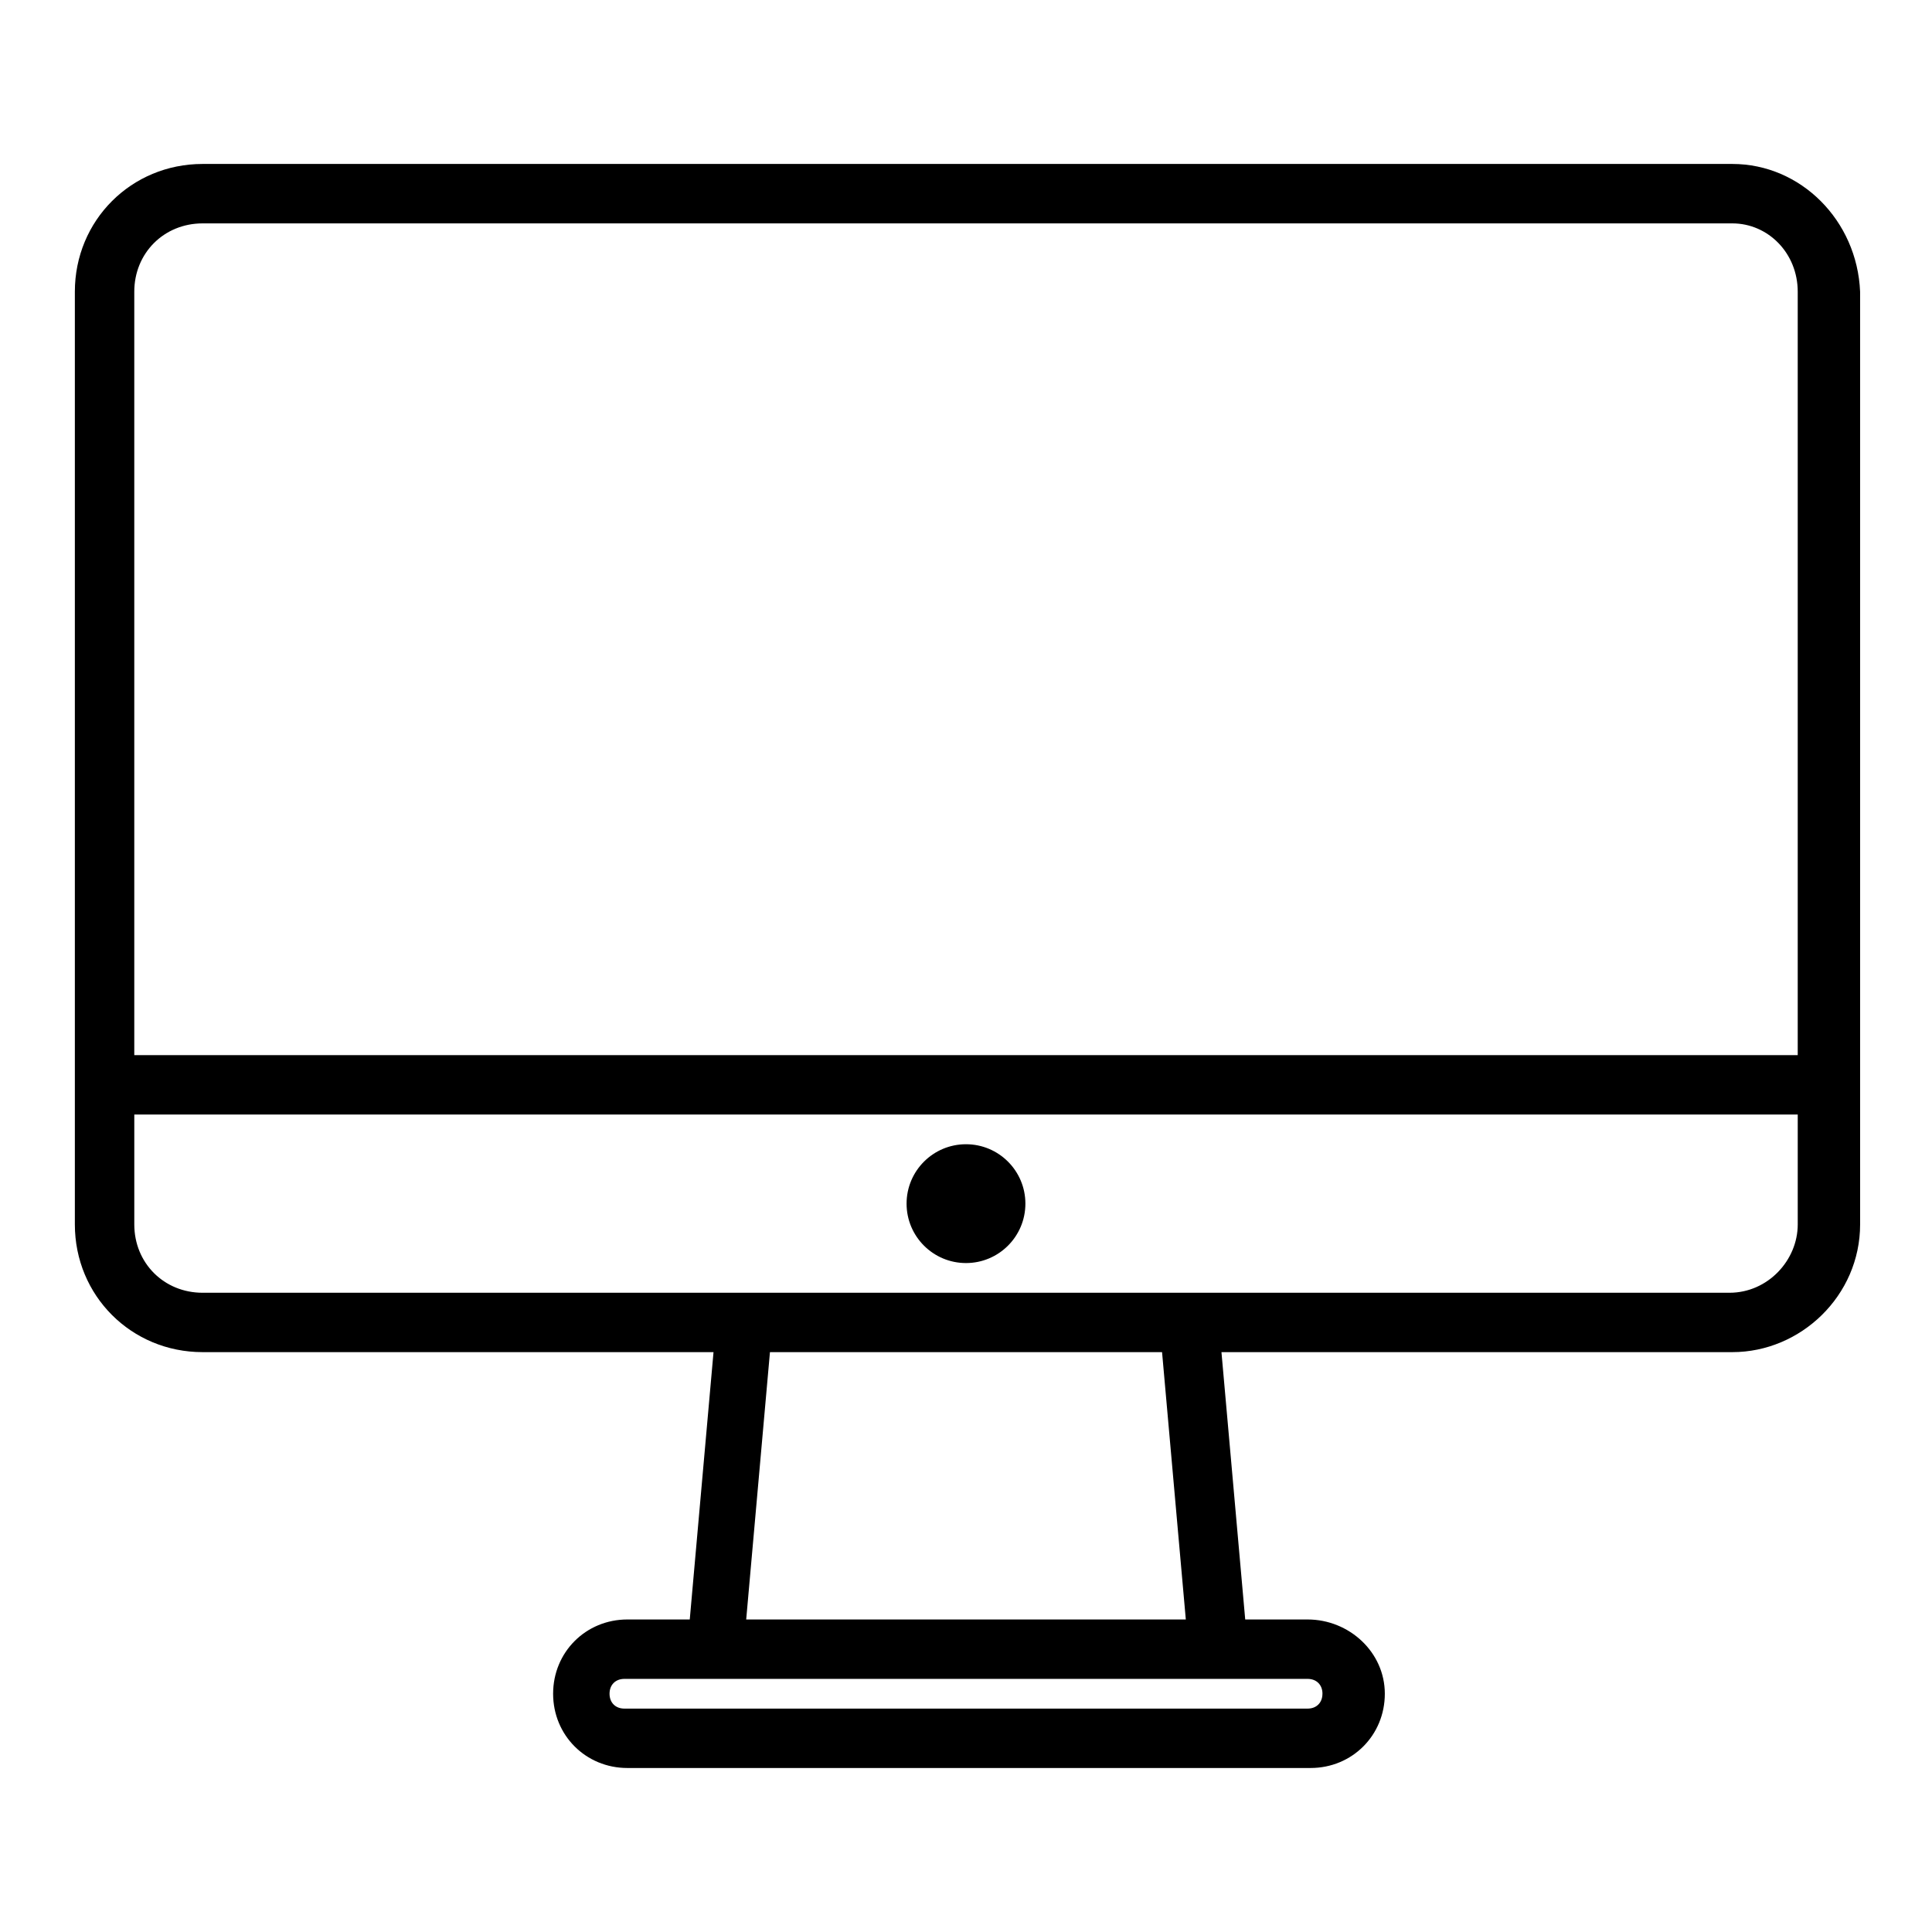 <?xml version="1.0" encoding="UTF-8"?>
<!-- The Best Svg Icon site in the world: iconSvg.co, Visit us! https://iconsvg.co -->
<svg fill="#000000" width="800px" height="800px" version="1.1" viewBox="144 144 512 512" xmlns="http://www.w3.org/2000/svg">
 <g>
  <path d="m603.1 187.45h-405.41c-18.895 0-33.852 14.957-33.852 33.852v247.18c0 18.891 14.957 33.848 33.852 33.848h135.4l-6.297 70.848h-16.531c-11.02 0-19.68 8.66-19.68 19.68s8.66 19.68 19.68 19.68h181.05c11.02 0 19.68-8.66 19.68-19.68s-9.445-19.68-20.465-19.68h-16.531l-6.297-70.848h135.4c18.105 0 33.852-14.957 33.852-33.852l-0.004-36.996v-210.18c-0.785-18.895-15.742-33.852-33.848-33.852zm-108.64 405.41c0 2.363-1.574 3.938-3.938 3.938h-181.05c-2.363 0-3.938-1.574-3.938-3.938s1.574-3.938 3.938-3.938h181.06c2.359 0 3.934 1.574 3.934 3.938zm-152.71-19.68 6.297-70.848h103.91l6.297 70.848zm-144.06-369.98h405.41c9.445 0 17.316 7.871 17.316 18.105v202.31h-440.83v-202.31c0-10.234 7.871-18.105 18.105-18.105zm422.73 265.29c0 9.445-7.871 18.105-18.105 18.105h-404.62c-10.234 0-18.105-7.871-18.105-18.105v-29.125h440.83z"/>
  <path d="m415.74 462.98c0 8.691-7.047 15.742-15.742 15.742s-15.746-7.051-15.746-15.742c0-8.695 7.051-15.746 15.746-15.746s15.742 7.051 15.742 15.746"/>
 </g>
</svg>